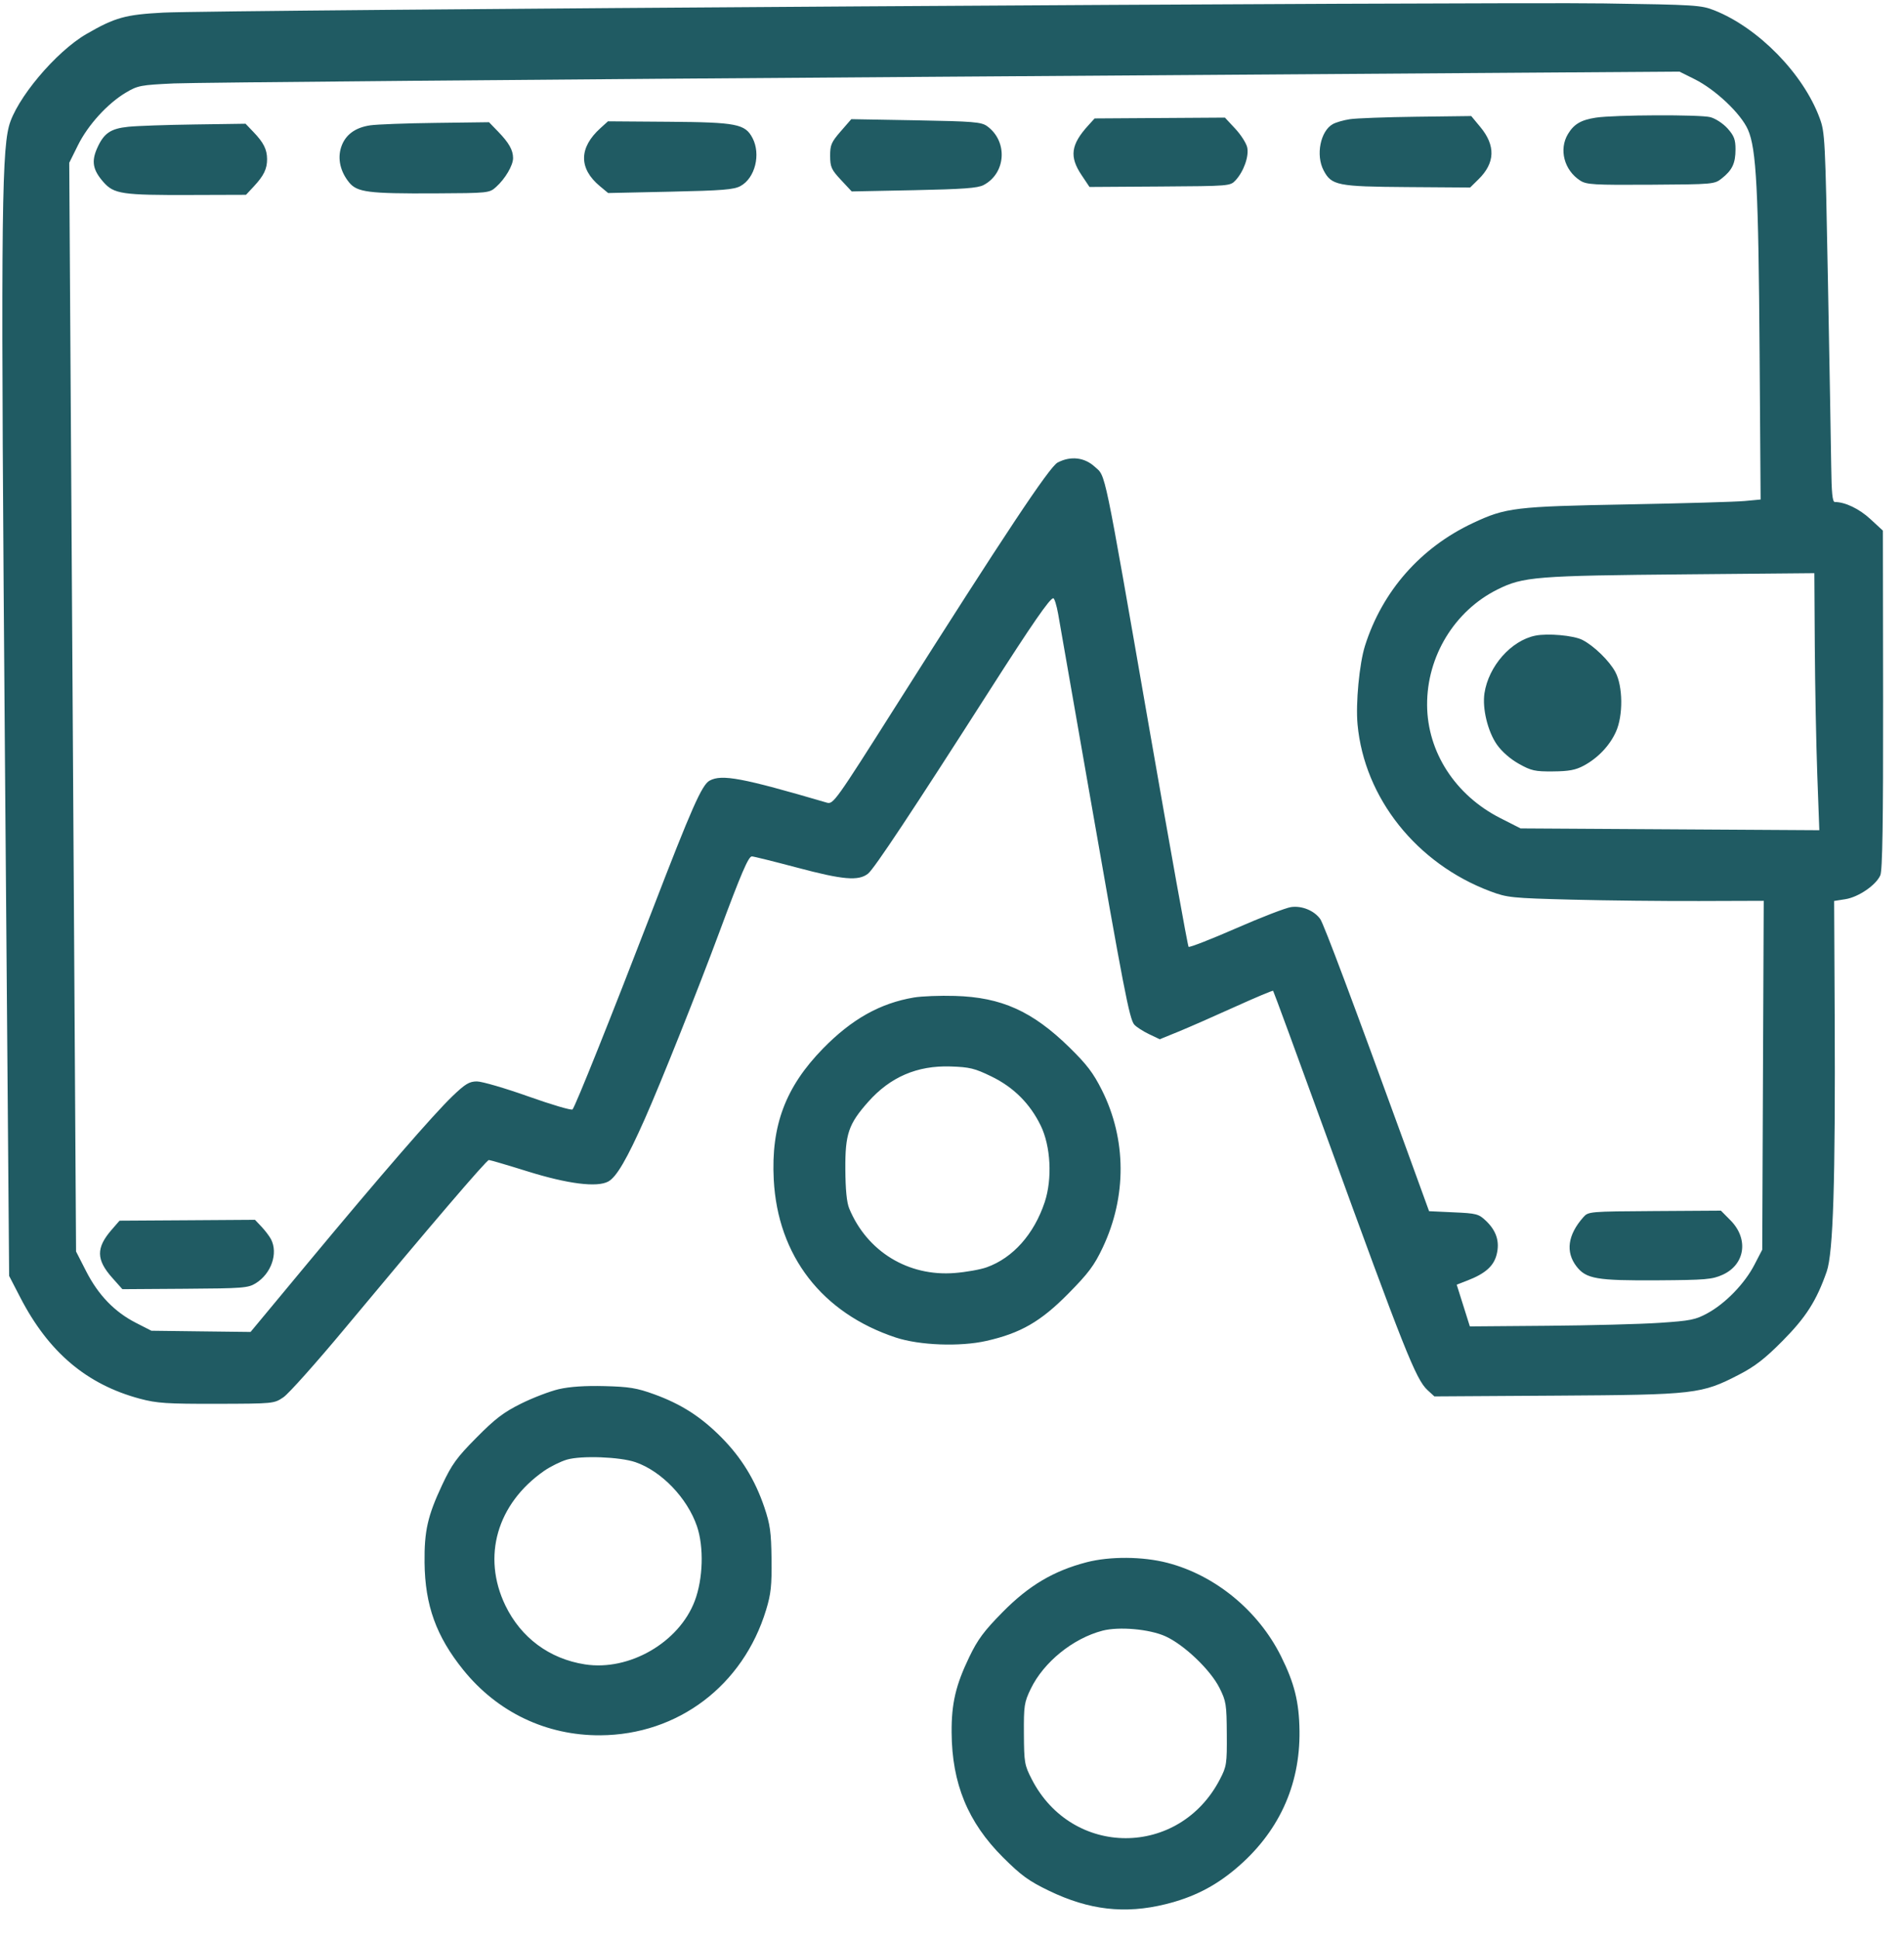 <?xml version="1.0" encoding="UTF-8"?> <svg xmlns="http://www.w3.org/2000/svg" width="55" height="56" viewBox="0 0 55 56" fill="none"> <path fill-rule="evenodd" clip-rule="evenodd" d="M4.721 0.364C3.619 0.422 3.323 0.504 2.497 0.982C1.609 1.496 0.455 2.871 0.256 3.653C0.038 4.508 0.023 6.954 0.143 21.921L0.264 36.843L0.585 37.464C1.403 39.047 2.504 39.978 4.045 40.39C4.533 40.52 4.823 40.539 6.26 40.536C7.907 40.532 7.915 40.531 8.187 40.347C8.338 40.245 9.137 39.35 9.963 38.358C12.437 35.386 14.054 33.496 14.122 33.496C14.157 33.496 14.659 33.643 15.238 33.824C16.403 34.187 17.246 34.294 17.571 34.117C17.807 33.99 18.112 33.468 18.626 32.31C19.091 31.263 20.168 28.565 20.787 26.897C21.404 25.234 21.62 24.73 21.718 24.729C21.767 24.729 22.35 24.874 23.014 25.05C24.352 25.407 24.8 25.446 25.076 25.226C25.253 25.085 26.354 23.426 28.594 19.924C29.813 18.018 30.327 17.275 30.425 17.275C30.459 17.275 30.522 17.48 30.567 17.732C30.612 17.983 31.01 20.264 31.453 22.8C32.456 28.548 32.626 29.428 32.765 29.586C32.826 29.655 33.017 29.778 33.188 29.86L33.501 30.009L34.039 29.79C34.335 29.669 35.066 29.348 35.664 29.077C36.261 28.807 36.762 28.596 36.776 28.61C36.79 28.624 37.477 30.492 38.302 32.762C40.571 39.003 40.9 39.831 41.236 40.14L41.434 40.322L44.963 40.3C48.975 40.275 49.149 40.255 50.236 39.693C50.694 39.456 50.983 39.233 51.49 38.721C52.169 38.037 52.472 37.561 52.767 36.718C52.956 36.178 53.02 34.095 52.998 29.323L52.982 26.016L53.305 25.965C53.685 25.906 54.193 25.558 54.316 25.274C54.378 25.128 54.4 23.76 54.396 20.198L54.39 15.322L54.026 14.986C53.706 14.691 53.299 14.496 53.002 14.496C52.933 14.496 52.907 14.235 52.897 13.452C52.89 12.878 52.847 10.48 52.803 8.123C52.725 3.984 52.717 3.822 52.561 3.403C52.086 2.124 50.793 0.804 49.522 0.299C49.142 0.148 48.968 0.137 46.336 0.099C43.049 0.051 6.214 0.286 4.721 0.364ZM48.949 2.285C49.553 2.585 50.29 3.282 50.493 3.746C50.736 4.3 50.796 5.471 50.829 10.236L50.858 14.424L50.4 14.467C50.149 14.491 48.624 14.535 47.012 14.565C43.763 14.625 43.498 14.657 42.546 15.104C41.035 15.813 39.929 17.071 39.43 18.647C39.267 19.162 39.158 20.31 39.215 20.919C39.412 23.044 40.922 24.94 43.053 25.738C43.539 25.92 43.664 25.933 45.399 25.978C46.406 26.004 48.067 26.022 49.089 26.018L50.948 26.012L50.926 31.049L50.905 36.086L50.677 36.525C50.398 37.064 49.845 37.635 49.328 37.918C48.979 38.109 48.838 38.138 47.94 38.198C47.391 38.235 45.932 38.273 44.7 38.283L42.459 38.301L42.269 37.698L42.079 37.096L42.393 36.974C42.9 36.778 43.145 36.562 43.23 36.236C43.329 35.861 43.229 35.541 42.923 35.251C42.715 35.053 42.65 35.036 41.99 35.007L41.281 34.974L40.63 33.183C39.081 28.925 38.24 26.683 38.138 26.539C37.965 26.295 37.608 26.148 37.296 26.192C37.144 26.213 36.426 26.49 35.7 26.808C34.974 27.125 34.359 27.365 34.334 27.34C34.309 27.315 33.8 24.486 33.202 21.052C31.859 13.343 31.949 13.775 31.622 13.476C31.326 13.205 30.925 13.16 30.552 13.356C30.315 13.48 29.021 15.428 25.876 20.391C24.129 23.149 24.07 23.231 23.884 23.177C21.432 22.459 20.851 22.35 20.497 22.542C20.275 22.663 19.979 23.332 18.837 26.297C17.652 29.37 16.62 31.948 16.538 32.036C16.508 32.068 15.933 31.899 15.261 31.66C14.588 31.421 13.92 31.226 13.775 31.227C13.556 31.228 13.44 31.298 13.071 31.652C12.518 32.183 11.008 33.924 8.88 36.484L7.238 38.461L5.805 38.444L4.373 38.426L3.923 38.196C3.309 37.882 2.84 37.396 2.49 36.711L2.197 36.138L2.099 20.419L2 4.701L2.252 4.193C2.541 3.61 3.107 2.988 3.636 2.674C3.98 2.47 4.062 2.454 5.027 2.409C5.591 2.383 15.606 2.295 27.283 2.215L48.513 2.068L48.949 2.285ZM3.705 3.661C3.188 3.714 2.993 3.851 2.799 4.296C2.638 4.666 2.685 4.912 2.985 5.254C3.291 5.603 3.521 5.637 5.527 5.63L7.106 5.625L7.33 5.385C7.621 5.074 7.716 4.877 7.715 4.595C7.713 4.313 7.615 4.117 7.32 3.81L7.093 3.573L5.624 3.594C4.816 3.605 3.953 3.635 3.705 3.661ZM10.695 3.619C10.256 3.683 9.97 3.897 9.855 4.249C9.746 4.582 9.83 4.955 10.085 5.268C10.318 5.552 10.638 5.593 12.557 5.584C14.115 5.576 14.134 5.574 14.33 5.399C14.592 5.165 14.822 4.775 14.821 4.564C14.82 4.333 14.703 4.125 14.39 3.802L14.126 3.529L12.584 3.549C11.736 3.559 10.886 3.591 10.695 3.619ZM17.344 3.701C16.719 4.265 16.714 4.865 17.329 5.376L17.567 5.574L19.366 5.535C20.873 5.502 21.202 5.476 21.392 5.371C21.812 5.142 21.983 4.454 21.737 3.985C21.524 3.579 21.276 3.531 19.321 3.516L17.562 3.503L17.344 3.701ZM24.284 3.794C24.013 4.106 23.978 4.189 23.98 4.505C23.982 4.824 24.016 4.899 24.292 5.195L24.603 5.528L26.401 5.492C27.814 5.463 28.244 5.432 28.411 5.344C29.063 5.004 29.119 4.08 28.514 3.643C28.348 3.523 28.121 3.504 26.459 3.474L24.591 3.441L24.284 3.794ZM31.436 3.622C30.932 4.176 30.885 4.524 31.244 5.058L31.472 5.399L33.504 5.386C35.52 5.373 35.537 5.372 35.691 5.207C35.929 4.949 36.084 4.509 36.027 4.253C35.999 4.131 35.843 3.888 35.68 3.714L35.384 3.396L33.502 3.408L31.62 3.42L31.436 3.622ZM38.993 3.442C38.812 3.469 38.59 3.533 38.5 3.584C38.142 3.784 38.003 4.479 38.234 4.919C38.462 5.354 38.633 5.388 40.644 5.402L42.467 5.415L42.711 5.175C43.19 4.705 43.207 4.204 42.762 3.668L42.499 3.351L40.911 3.371C40.037 3.382 39.174 3.414 38.993 3.442ZM46.1 3.397C45.67 3.463 45.466 3.583 45.293 3.87C45.025 4.315 45.183 4.915 45.646 5.214C45.828 5.332 46.039 5.344 47.685 5.334C49.498 5.323 49.525 5.32 49.739 5.15C50.04 4.911 50.132 4.715 50.133 4.314C50.133 4.03 50.092 3.922 49.906 3.712C49.778 3.569 49.56 3.425 49.409 3.384C49.117 3.305 46.636 3.315 46.1 3.397ZM52.423 18.657C52.431 19.816 52.463 21.486 52.495 22.368L52.554 23.973L48.239 23.947L43.924 23.921L43.334 23.621C42.038 22.961 41.232 21.716 41.224 20.36C41.215 18.955 42.015 17.64 43.254 17.023C43.998 16.652 44.355 16.623 48.765 16.584L52.41 16.551L52.423 18.657ZM44.35 18.355C43.651 18.497 43 19.235 42.881 20.018C42.815 20.457 42.975 21.12 43.24 21.5C43.383 21.704 43.626 21.916 43.874 22.055C44.232 22.256 44.341 22.28 44.862 22.275C45.323 22.271 45.513 22.235 45.751 22.108C46.159 21.888 46.499 21.53 46.679 21.13C46.891 20.661 46.882 19.813 46.661 19.403C46.488 19.08 46.033 18.639 45.704 18.475C45.448 18.348 44.708 18.282 44.35 18.355ZM26.403 28.803C25.424 28.968 24.605 29.427 23.774 30.277C22.69 31.387 22.27 32.503 22.351 34.06C22.465 36.263 23.746 37.919 25.879 38.623C26.562 38.848 27.727 38.892 28.487 38.721C29.479 38.498 30.062 38.163 30.86 37.354C31.443 36.764 31.609 36.542 31.855 36.022C32.55 34.55 32.542 32.9 31.831 31.48C31.581 30.982 31.395 30.737 30.887 30.24C29.819 29.197 28.925 28.796 27.585 28.758C27.156 28.745 26.625 28.766 26.403 28.803ZM28.64 31.084C29.281 31.396 29.753 31.867 30.063 32.503C30.352 33.095 30.401 34.038 30.179 34.71C29.872 35.636 29.261 36.323 28.503 36.594C28.323 36.659 27.907 36.733 27.58 36.759C26.236 36.866 25.046 36.139 24.531 34.896C24.459 34.724 24.423 34.353 24.419 33.761C24.413 32.743 24.51 32.458 25.081 31.815C25.717 31.099 26.494 30.765 27.453 30.795C28.011 30.813 28.154 30.848 28.64 31.084ZM3.222 35.514C2.772 36.033 2.777 36.375 3.243 36.898L3.535 37.226L5.343 37.214C7.017 37.203 7.167 37.192 7.388 37.055C7.836 36.778 8.04 36.19 7.828 35.783C7.782 35.696 7.66 35.534 7.556 35.424L7.366 35.223L5.409 35.236L3.453 35.248L3.222 35.514ZM45.737 35.148C45.286 35.657 45.218 36.151 45.54 36.569C45.819 36.929 46.121 36.981 47.886 36.97C49.271 36.961 49.459 36.945 49.759 36.81C50.41 36.517 50.52 35.776 49.99 35.24L49.711 34.958L47.797 34.97C45.905 34.982 45.882 34.984 45.737 35.148ZM16.143 40.113C15.882 40.174 15.388 40.363 15.047 40.533C14.544 40.783 14.3 40.97 13.762 41.514C13.191 42.09 13.052 42.283 12.77 42.883C12.354 43.77 12.254 44.209 12.264 45.121C12.277 46.354 12.601 47.251 13.382 48.219C14.371 49.444 15.782 50.117 17.341 50.108C19.585 50.094 21.466 48.671 22.13 46.487C22.27 46.029 22.296 45.785 22.287 45.021C22.277 44.236 22.247 44.022 22.078 43.52C21.81 42.731 21.416 42.089 20.841 41.508C20.252 40.913 19.679 40.545 18.9 40.262C18.395 40.079 18.175 40.043 17.462 40.025C16.897 40.011 16.462 40.04 16.143 40.113ZM18.355 42.221C19.107 42.479 19.855 43.258 20.133 44.072C20.337 44.671 20.31 45.592 20.069 46.228C19.615 47.428 18.174 48.26 16.896 48.06C15.87 47.9 15.049 47.291 14.598 46.358C13.917 44.946 14.356 43.423 15.716 42.474C15.898 42.348 16.194 42.201 16.375 42.148C16.793 42.026 17.905 42.067 18.355 42.221ZM31.389 45.111C30.431 45.361 29.722 45.781 28.962 46.551C28.426 47.095 28.243 47.34 28 47.845C27.608 48.658 27.483 49.19 27.489 50.027C27.498 51.501 27.959 52.622 28.974 53.633C29.501 54.158 29.717 54.315 30.302 54.597C31.457 55.155 32.494 55.275 33.67 54.985C34.457 54.791 35.074 54.481 35.678 53.976C36.923 52.936 37.558 51.572 37.538 49.981C37.527 49.145 37.392 48.603 37.003 47.823C36.347 46.508 35.104 45.486 33.722 45.128C33.012 44.943 32.061 44.937 31.389 45.111ZM33.663 47.248C34.207 47.494 34.968 48.22 35.229 48.744C35.418 49.123 35.433 49.217 35.438 50.068C35.444 50.931 35.433 51.006 35.239 51.379C34.064 53.645 30.971 53.645 29.805 51.379C29.595 50.97 29.582 50.899 29.577 50.068C29.572 49.251 29.586 49.158 29.776 48.764C30.149 47.994 30.995 47.309 31.848 47.087C32.327 46.963 33.202 47.041 33.663 47.248Z" fill="#205B63"></path> </svg> 